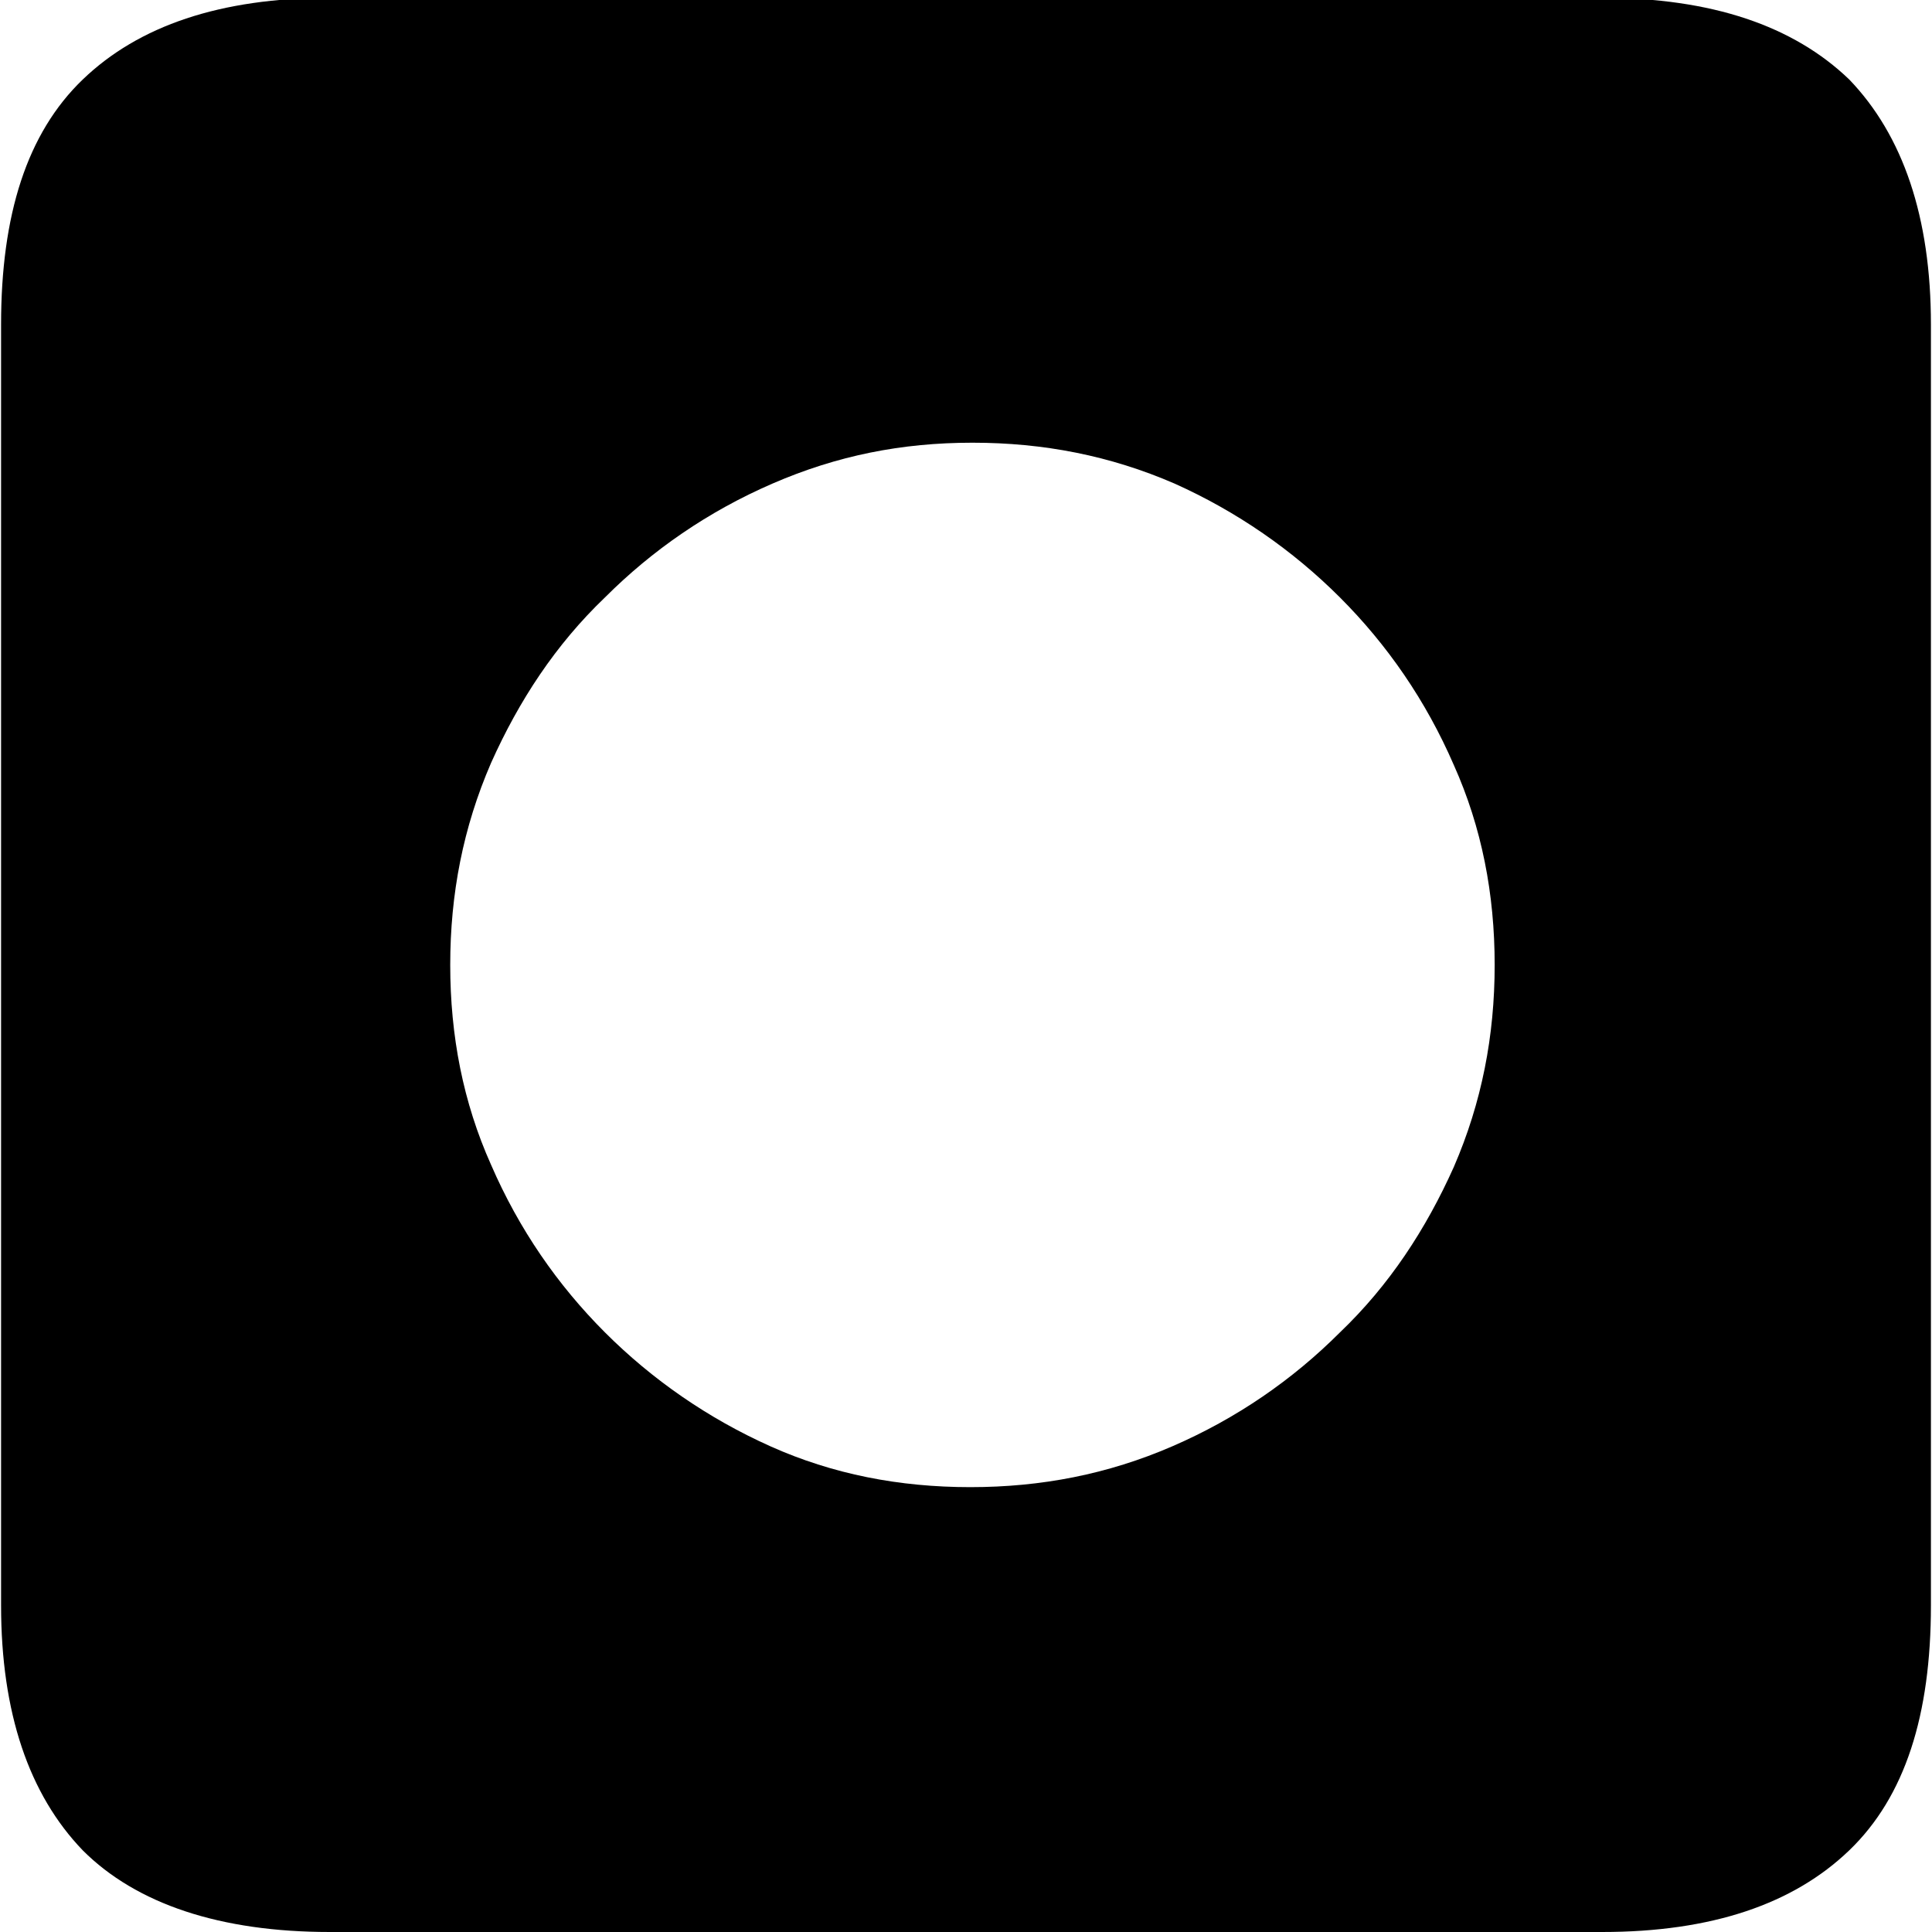 <?xml version="1.0" encoding="utf-8"?>
<!-- Generator: Adobe Illustrator 25.2.1, SVG Export Plug-In . SVG Version: 6.00 Build 0)  -->
<svg version="1.1" id="Layer_1" xmlns="http://www.w3.org/2000/svg" xmlns:xlink="http://www.w3.org/1999/xlink" x="0px" y="0px"
	 viewBox="0 0 89.9 89.9" style="enable-background:new 0 0 89.9 89.9;" xml:space="preserve">
<g id="Symbols">
	<g id="Regular-M" transform="matrix(1 0 0 1 1392.45 1126)">
		<path d="M-1347.3-1056.8c-3.3,0-6.4-0.6-9.3-1.9c-2.9-1.3-5.5-3.1-7.7-5.3c-2.2-2.2-4-4.8-5.3-7.8c-1.3-2.9-1.9-6-1.9-9.3
			c0-3.3,0.6-6.4,1.9-9.4c1.3-2.9,3-5.5,5.3-7.7c2.2-2.2,4.8-4,7.8-5.3s6-1.9,9.3-1.9c3.3,0,6.4,0.6,9.4,1.9
			c2.9,1.3,5.5,3.1,7.7,5.3c2.2,2.2,4,4.8,5.3,7.8c1.3,2.9,1.9,6,1.9,9.3c0,3.3-0.6,6.4-1.9,9.4c-1.3,2.9-3,5.5-5.3,7.7
			c-2.2,2.2-4.8,4-7.8,5.3C-1340.9-1057.4-1344-1056.8-1347.3-1056.8z M-1377.1-1036.1h59.2c5.1,0,8.9-1.3,11.5-3.8
			c2.6-2.5,3.8-6.3,3.8-11.4v-59.6c0-5-1.3-8.8-3.8-11.4c-2.6-2.5-6.4-3.8-11.5-3.8h-59.2c-5.1,0-8.9,1.3-11.5,3.8
			s-3.8,6.3-3.8,11.4v59.6c0,5,1.3,8.8,3.8,11.4C-1386.1-1037.4-1382.2-1036.1-1377.1-1036.1z"/>
	</g>
</g>
</svg>
